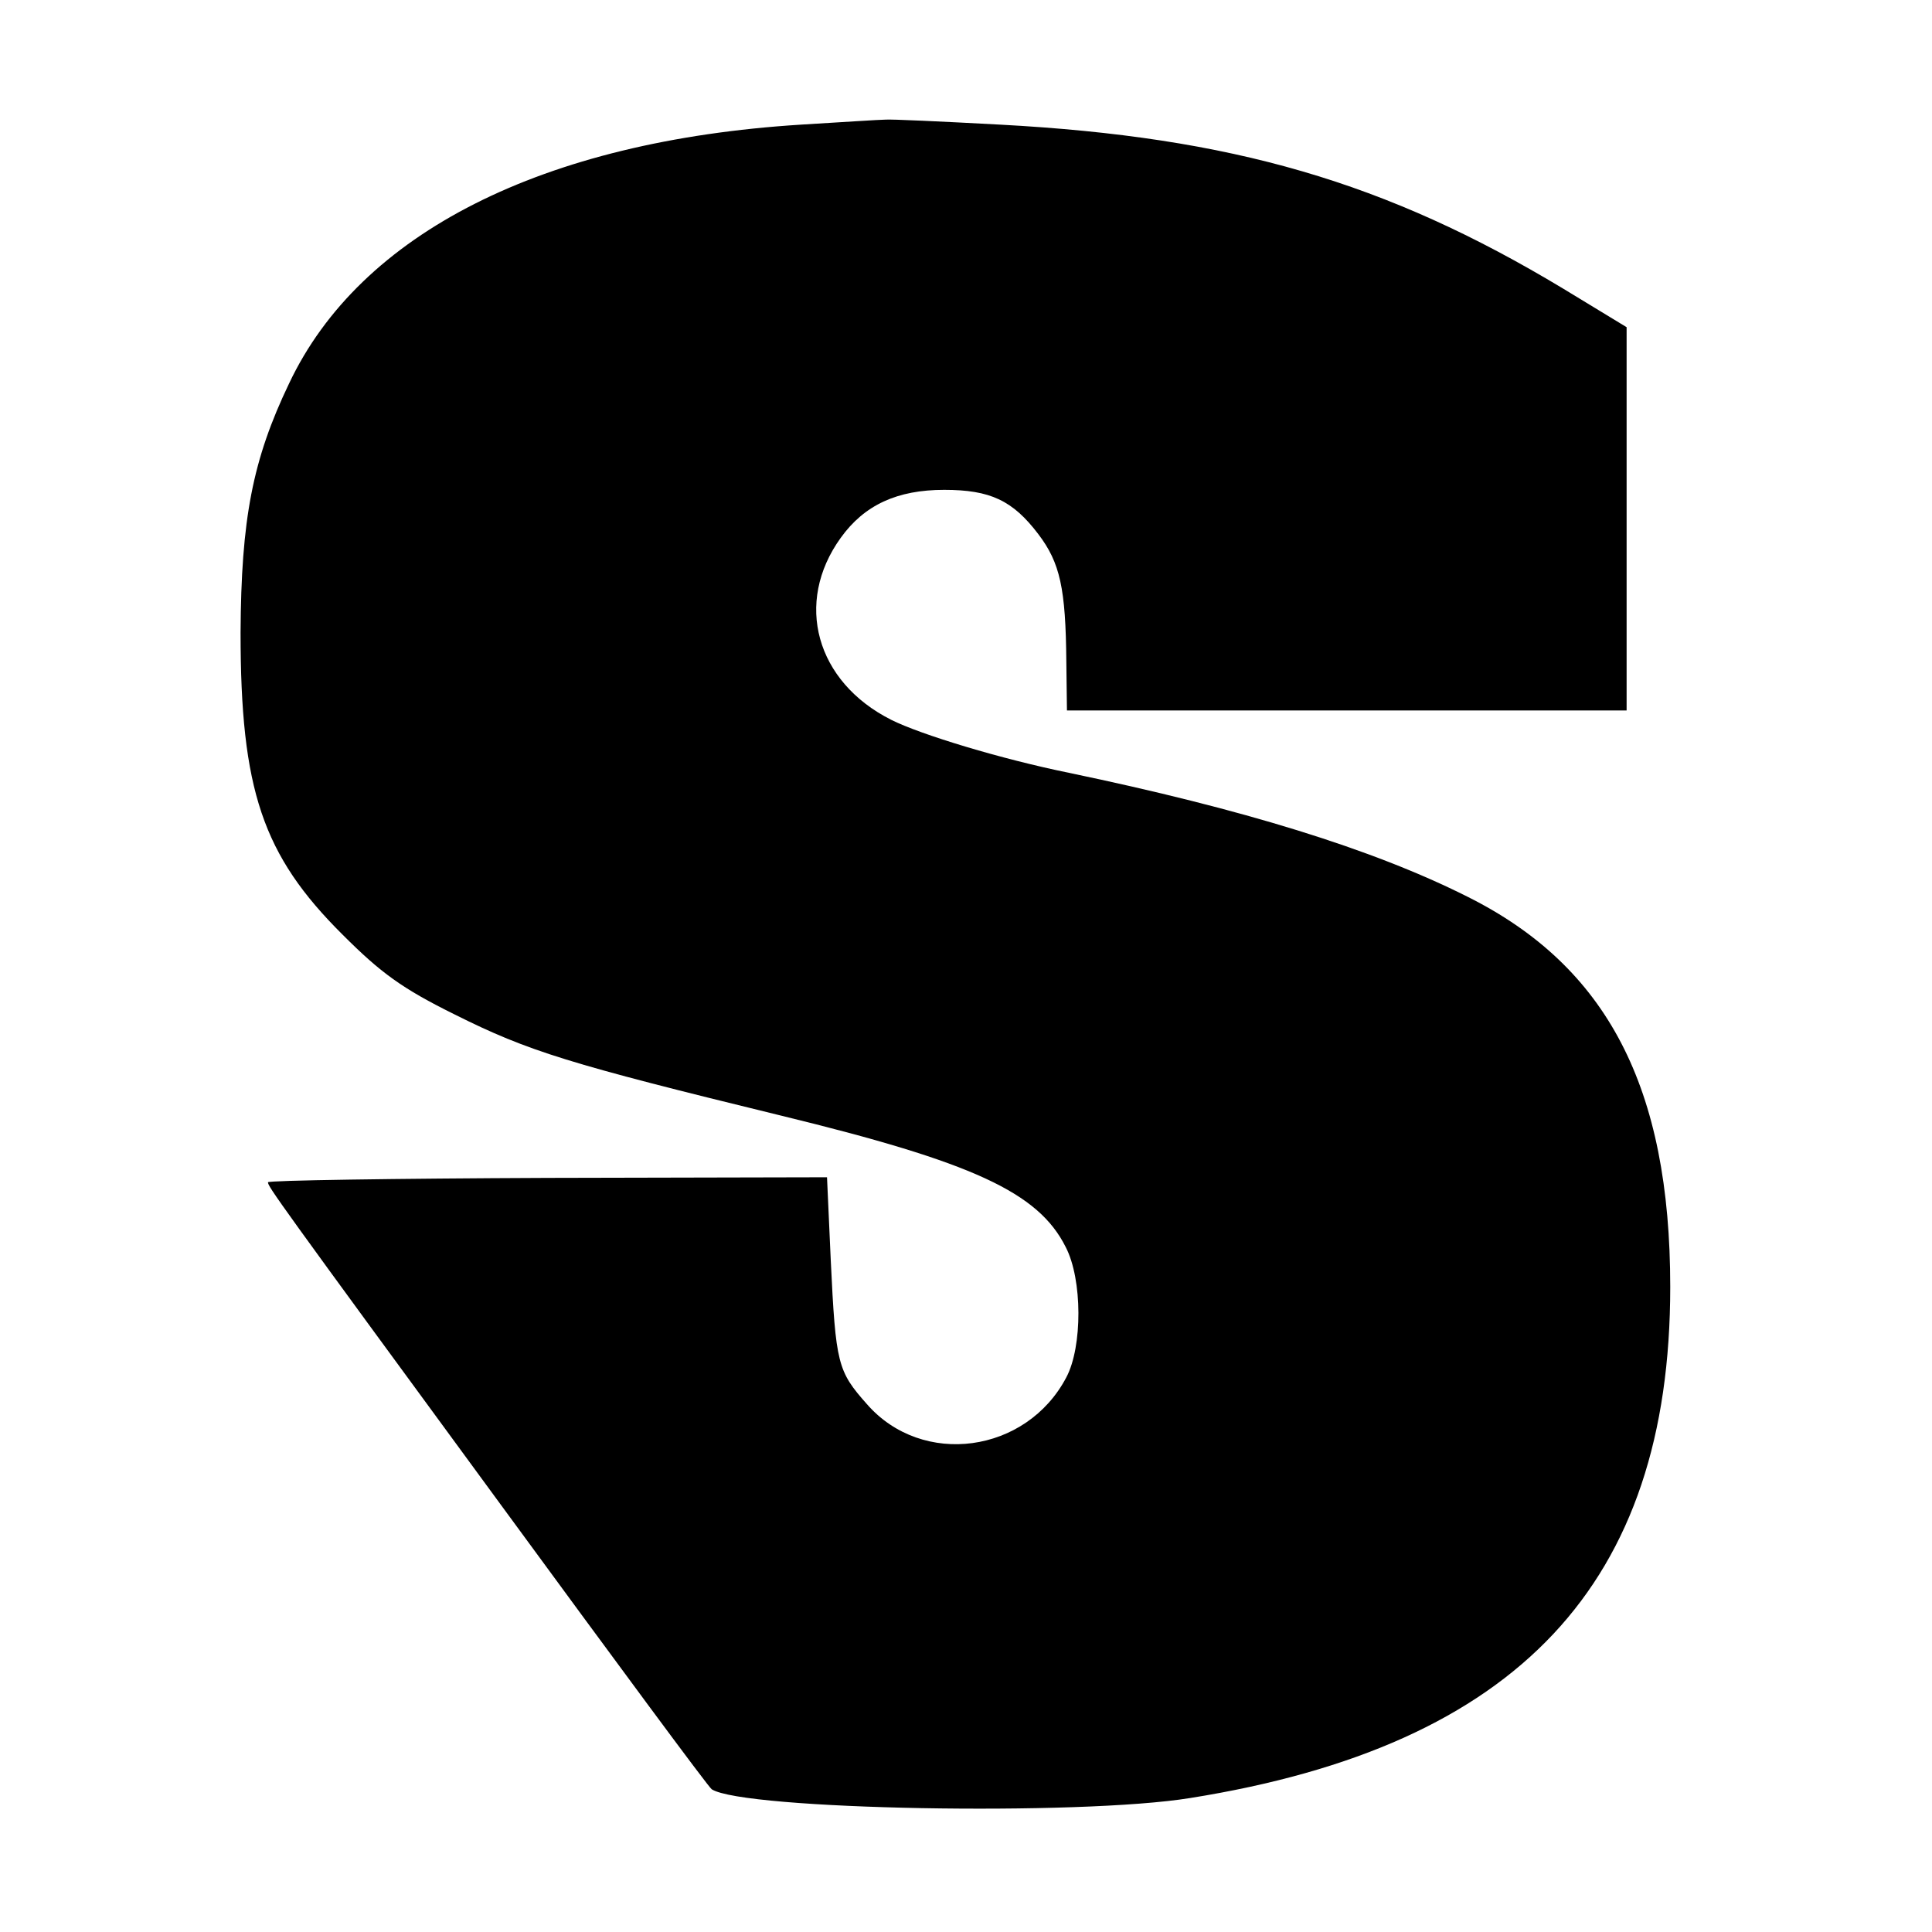 <?xml version="1.0" standalone="no"?>
<!DOCTYPE svg PUBLIC "-//W3C//DTD SVG 20010904//EN"
 "http://www.w3.org/TR/2001/REC-SVG-20010904/DTD/svg10.dtd">
<svg version="1.0" xmlns="http://www.w3.org/2000/svg"
 width="310pt" height="310pt" viewBox="0 0 310 310"
 preserveAspectRatio="xMidYMid meet">
<g transform="translate(0,310) scale(0.1,-0.1)"
fill="#000000" stroke="none">
<path d="M1285 2900 c-414 -26 -707 -174 -821 -415 -59 -123 -77 -218 -78
-400 0 -252 35 -357 164 -485 61 -61 95 -86 180 -128 118 -59 183 -79 523
-162 308 -75 413 -123 457 -211 27 -52 27 -160 1 -209 -64 -122 -231 -145
-320 -43 -47 53 -50 64 -58 231 l-6 133 -448 -1 c-247 -1 -449 -4 -449 -7 0
-7 11 -23 374 -518 181 -247 333 -453 338 -456 51 -33 590 -43 768 -14 526 84
770 344 770 820 0 320 -101 514 -325 626 -153 77 -362 141 -640 199 -108 22
-237 61 -285 85 -121 61 -156 188 -81 292 38 53 91 77 166 77 74 0 110 -17
151 -71 35 -46 44 -87 45 -205 l1 -78 449 0 449 0 0 308 0 307 -102 62 c-284
171 -531 243 -903 263 -93 5 -177 9 -185 8 -8 0 -69 -4 -135 -8z"/>
</g>
</svg>

